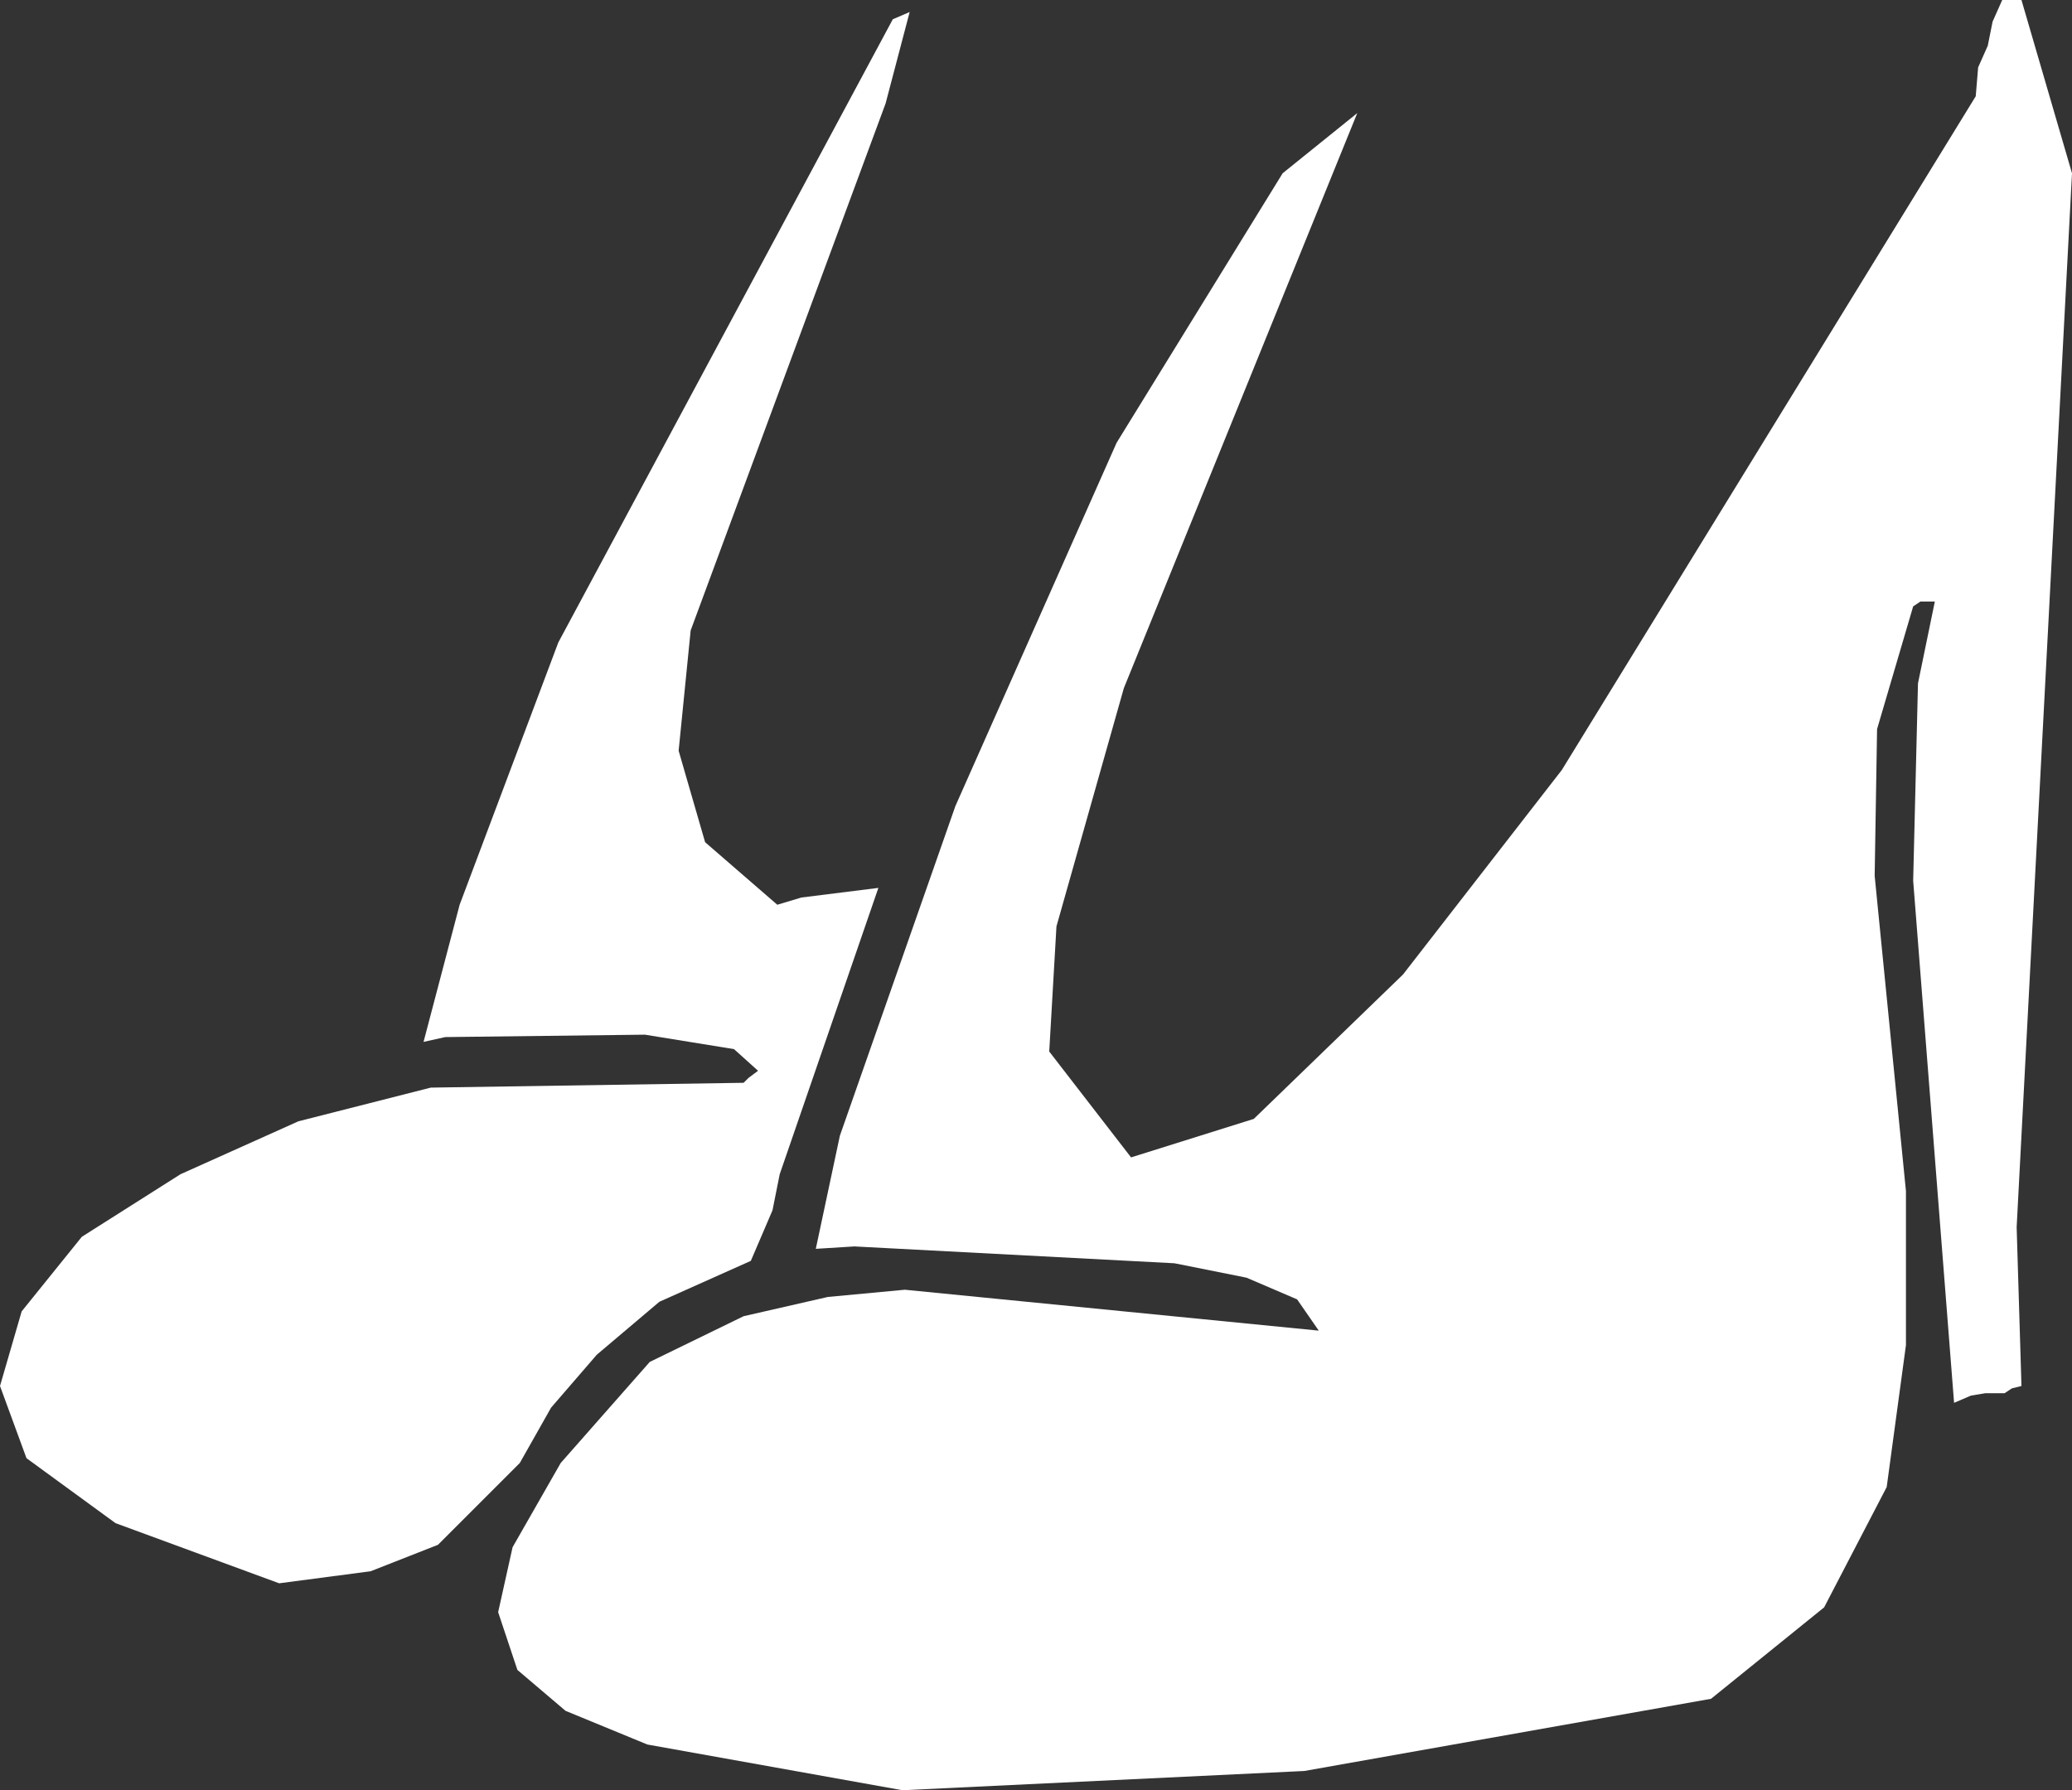 <?xml version="1.0" encoding="UTF-8" standalone="no"?>
<svg xmlns:xlink="http://www.w3.org/1999/xlink" height="37.2px" width="43.05px" xmlns="http://www.w3.org/2000/svg">
  <rect width="100%" height="100%" fill="#333333" stroke="none"/>
  <g transform="matrix(1.0, 0.0, 0.0, 1.0, 0.0, 0.0)">
    <path d="M18.4 2.15 L14.35 13.1 14.1 15.6 14.65 17.5 16.15 18.8 16.65 18.65 18.25 18.45 16.2 24.4 16.05 25.15 15.6 26.2 13.7 27.05 12.4 28.15 11.45 29.25 10.8 30.4 9.1 32.1 7.7 32.65 5.8 32.9 2.4 31.65 0.55 30.3 0.0 28.8 0.45 27.25 1.7 25.7 3.75 24.4 6.2 23.3 8.95 22.6 15.45 22.5 15.55 22.4 15.75 22.25 15.25 21.8 13.4 21.5 9.25 21.55 8.8 21.65 9.55 18.8 11.6 13.35 18.55 0.4 18.9 0.25 18.4 2.15 M28.2 2.35 L23.35 14.3 21.95 19.25 21.8 21.85 23.5 24.05 26.05 23.25 29.15 20.25 32.45 16.0 41.05 2.0 41.1 1.4 41.3 0.95 41.4 0.45 41.6 0.0 42.0 0.0 43.05 3.6 41.9 25.5 42.0 28.8 41.8 28.85 41.65 28.95 41.25 28.95 40.95 29.0 40.6 29.15 39.75 18.3 39.85 14.2 40.2 12.5 39.9 12.5 39.75 12.6 39.0 15.15 38.95 18.2 39.6 24.75 39.6 27.95 39.2 30.9 37.9 33.4 35.55 35.3 27.1 36.8 18.75 37.2 13.45 36.25 11.75 35.55 10.75 34.7 10.35 33.5 10.65 32.15 11.65 30.4 13.5 28.3 15.45 27.35 17.2 26.95 18.8 26.8 27.4 27.65 26.95 27.0 25.9 26.55 24.4 26.25 17.75 25.9 16.95 25.95 17.45 23.6 19.85 16.75 23.2 9.2 26.65 3.6 28.2 2.35" fill="#ffffff" fill-rule="evenodd" stroke="none"/>
  </g>
</svg>
